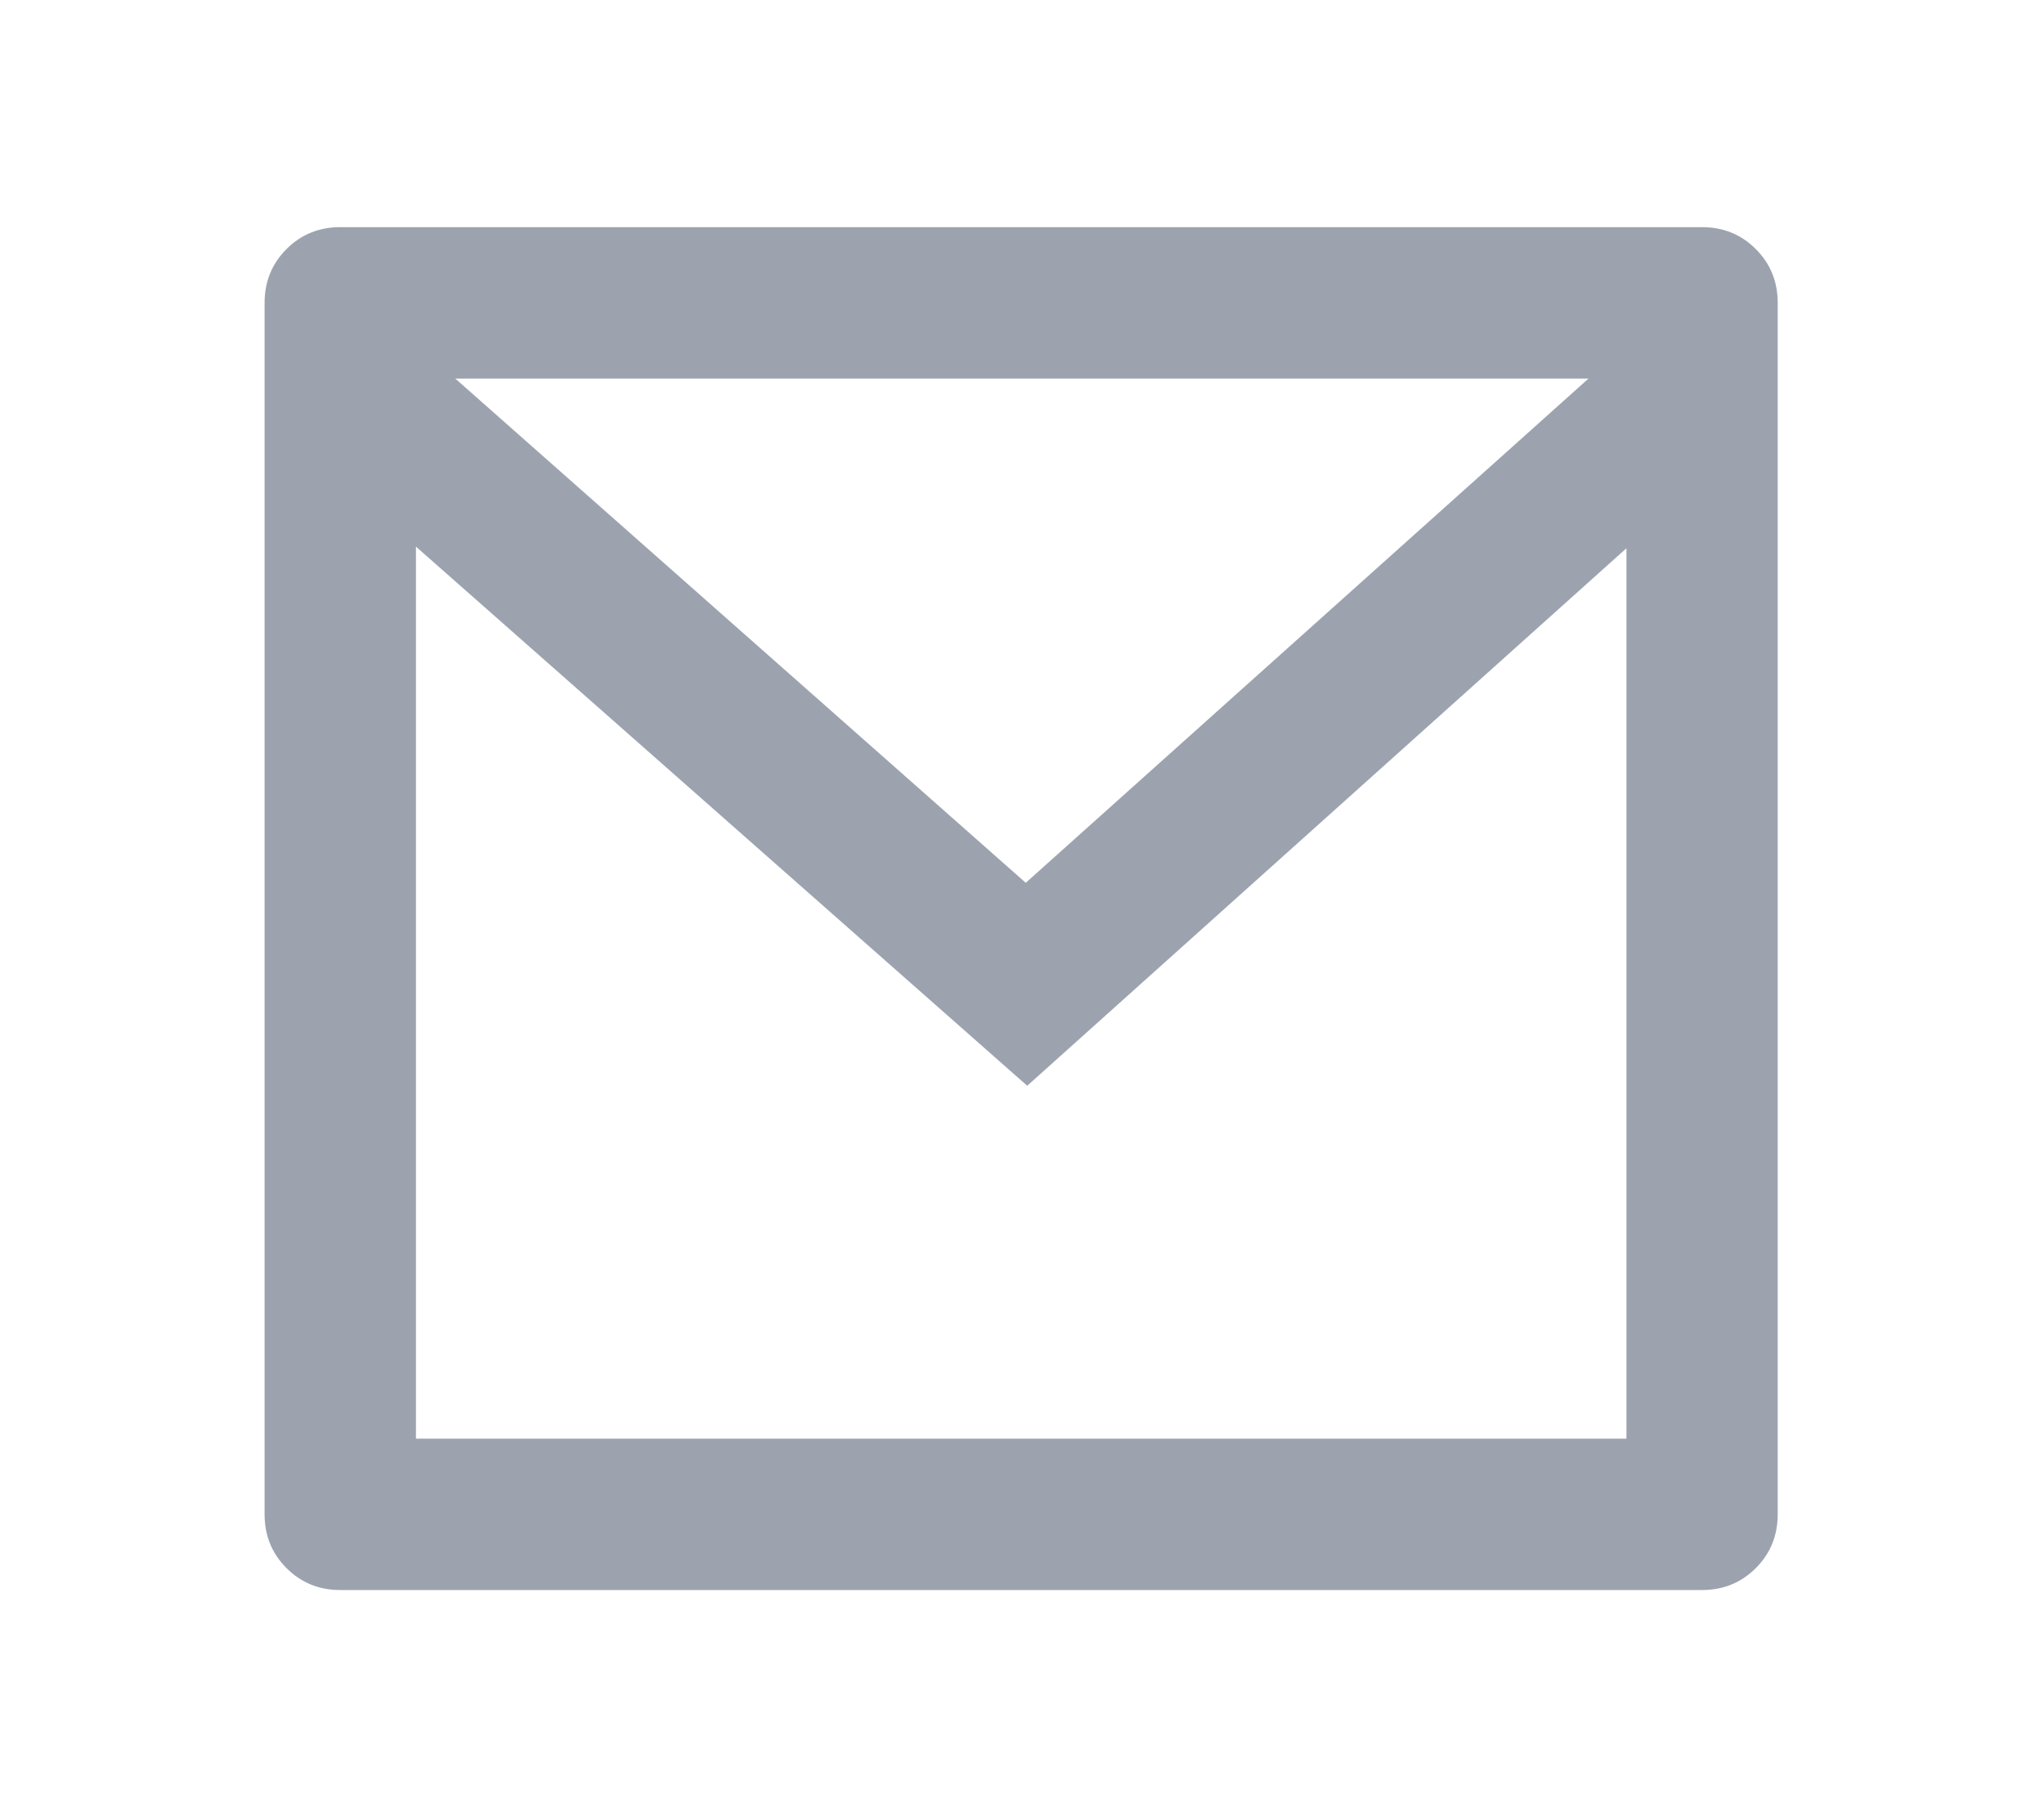 <svg width="18" height="16" viewBox="0 0 18 16" fill="none" xmlns="http://www.w3.org/2000/svg">
<path d="M2.996 2H14.989C15.175 2 15.333 2.064 15.462 2.193C15.591 2.322 15.655 2.48 15.655 2.667V13.333C15.655 13.52 15.591 13.678 15.462 13.807C15.333 13.936 15.175 14 14.989 14H2.996C2.81 14 2.652 13.936 2.523 13.807C2.394 13.678 2.33 13.52 2.33 13.333V2.667C2.33 2.48 2.394 2.322 2.523 2.193C2.652 2.064 2.81 2 2.996 2ZM14.323 4.827L9.046 9.56L3.663 4.813V12.667H14.323V4.827ZM4.009 3.333L9.033 7.773L13.989 3.333H4.009Z" fill="#9CA3AF"/>
</svg>
